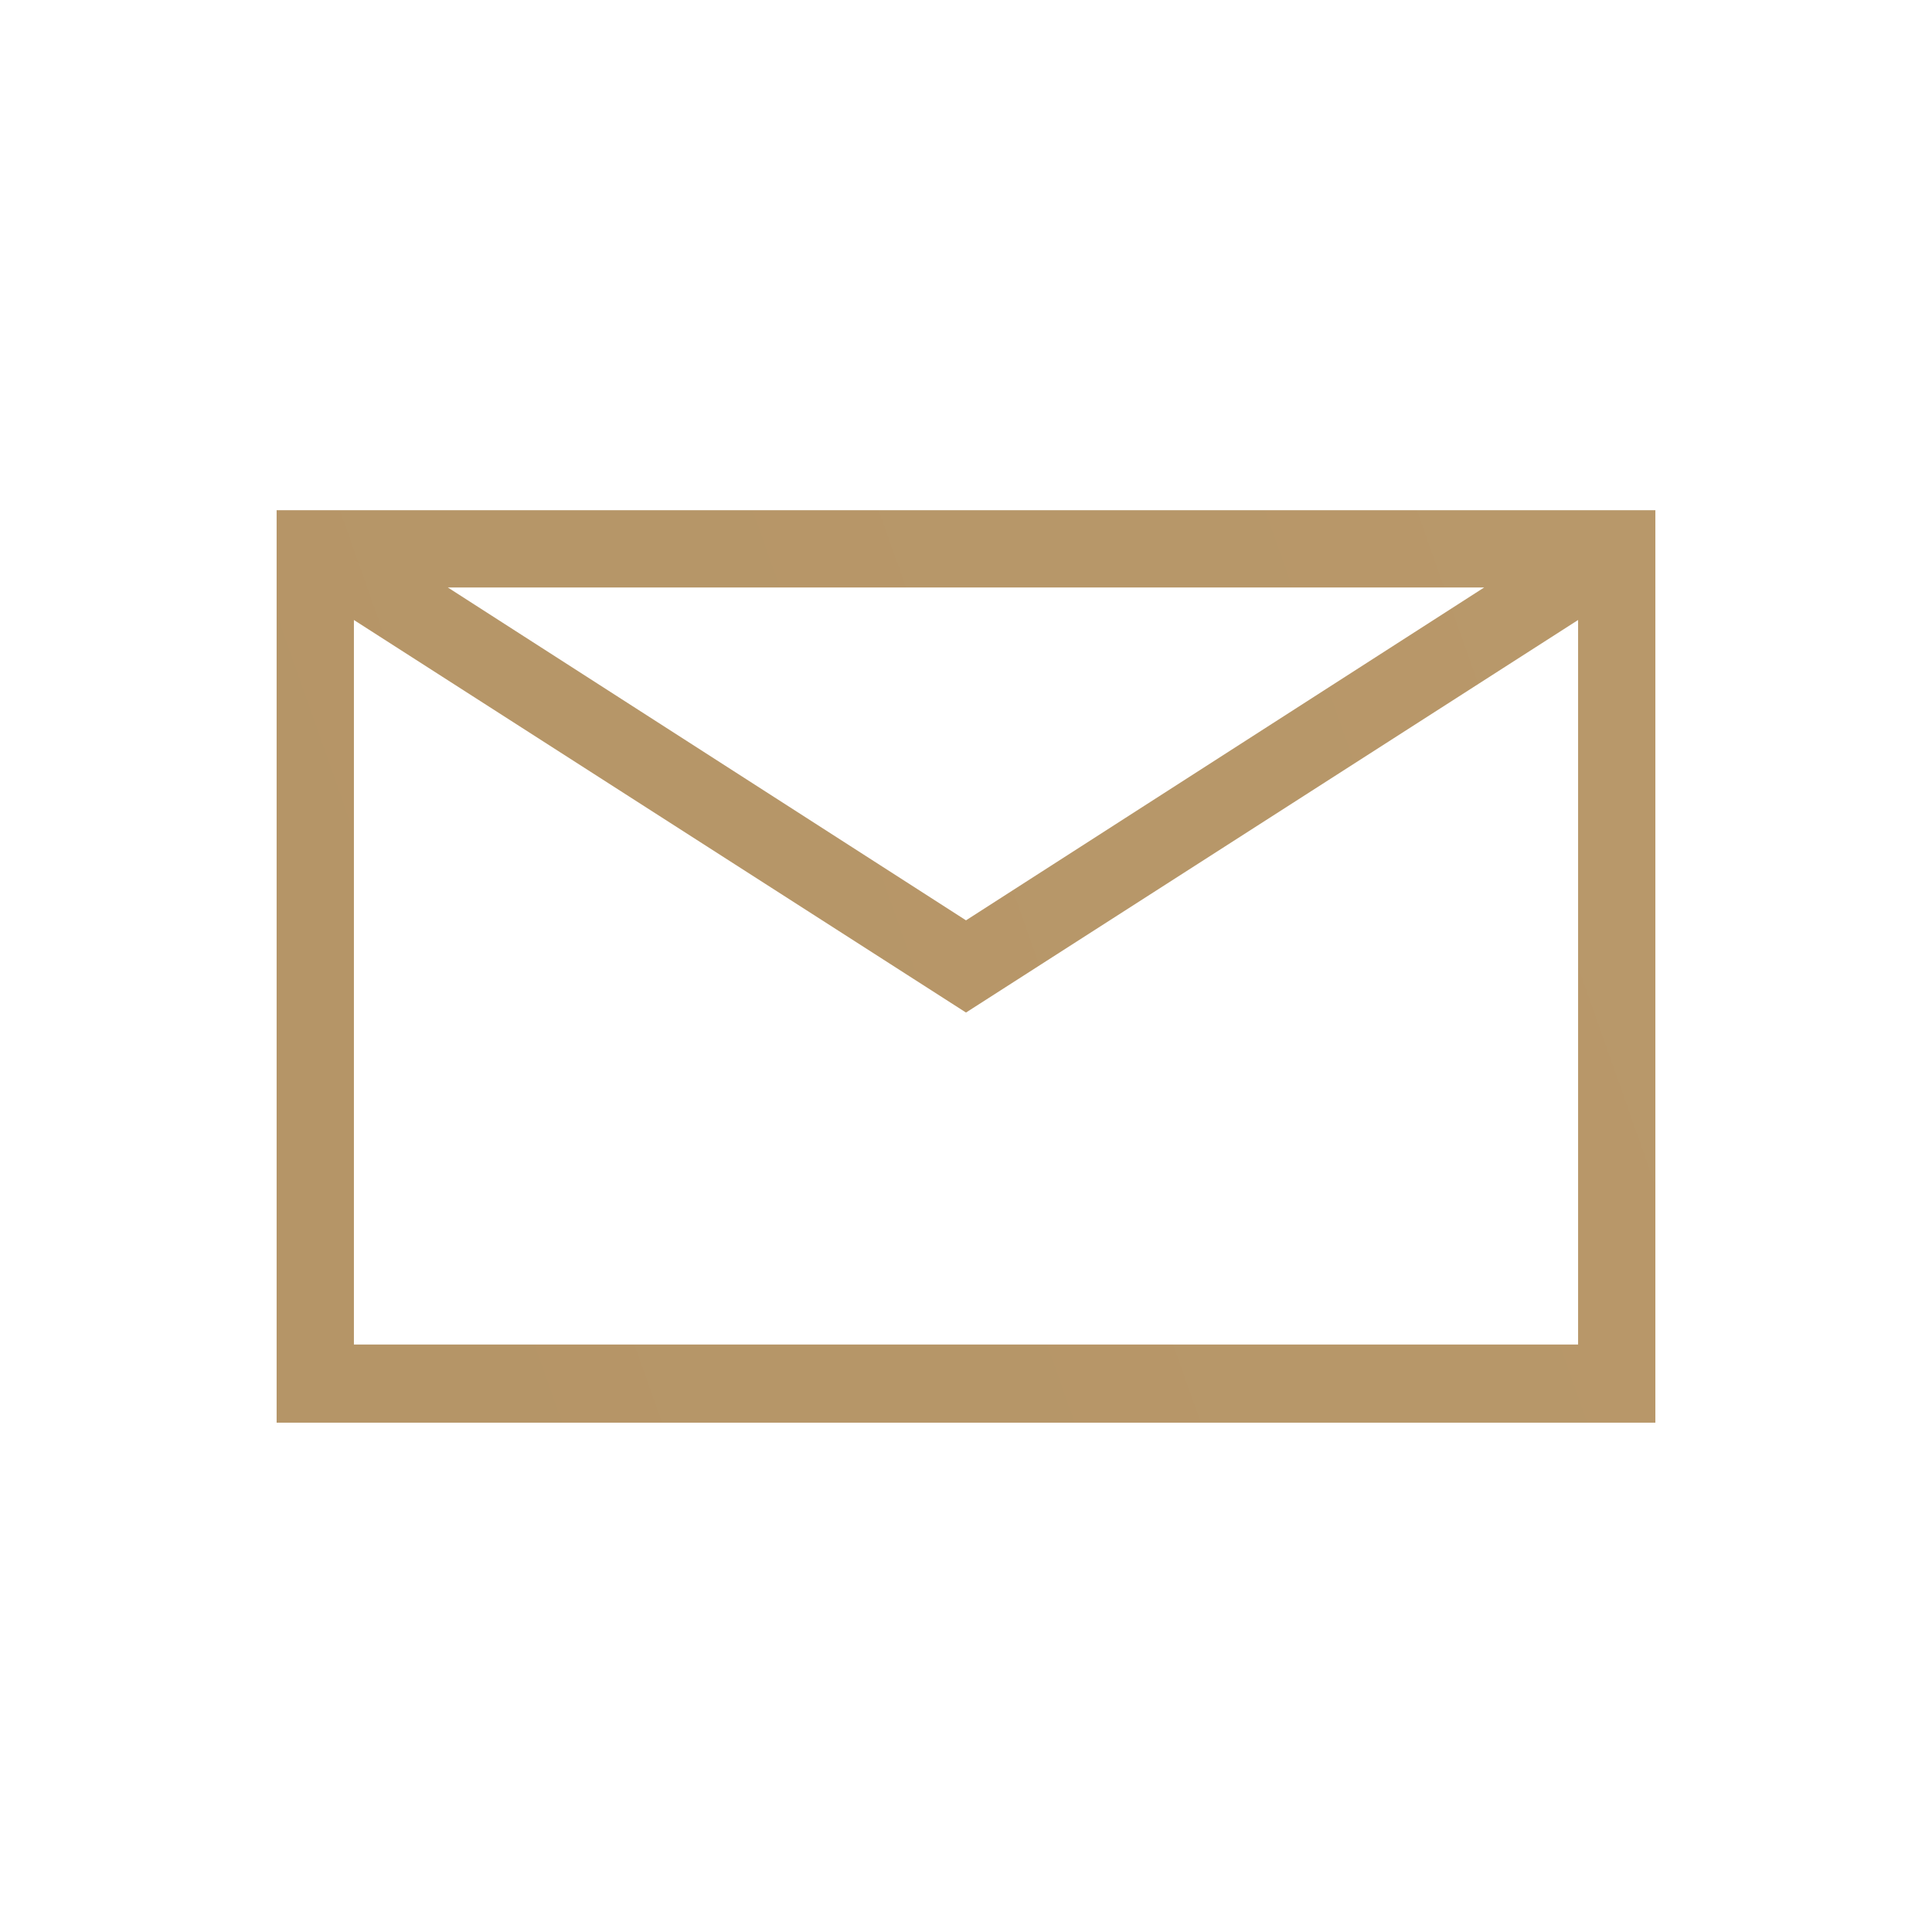 <?xml version="1.0" encoding="UTF-8"?>
<svg id="Warstwa_1" data-name="Warstwa 1" xmlns="http://www.w3.org/2000/svg" xmlns:xlink="http://www.w3.org/1999/xlink" viewBox="0 0 22 22">
  <defs>
    <style>
      .cls-1 {
        fill: url(#Gradient_bez_nazwy_5);
      }
    </style>
    <linearGradient id="Gradient_bez_nazwy_5" data-name="Gradient bez nazwy 5" x1="-121.94" y1="57.93" x2="199.98" y2="-55.71" gradientUnits="userSpaceOnUse">
      <stop offset="0" stop-color="#9d7e50"/>
      <stop offset="1" stop-color="#dbb98b"/>
    </linearGradient>
  </defs>
  <path class="cls-1" d="M3.15,5.81v10.39h15.7V5.81H3.15ZM16.9,6.69l-5.9,3.79-5.9-3.79h11.8ZM4.03,15.31V7.06l6.97,4.47,6.97-4.47v8.25H4.03Z"/>
</svg>